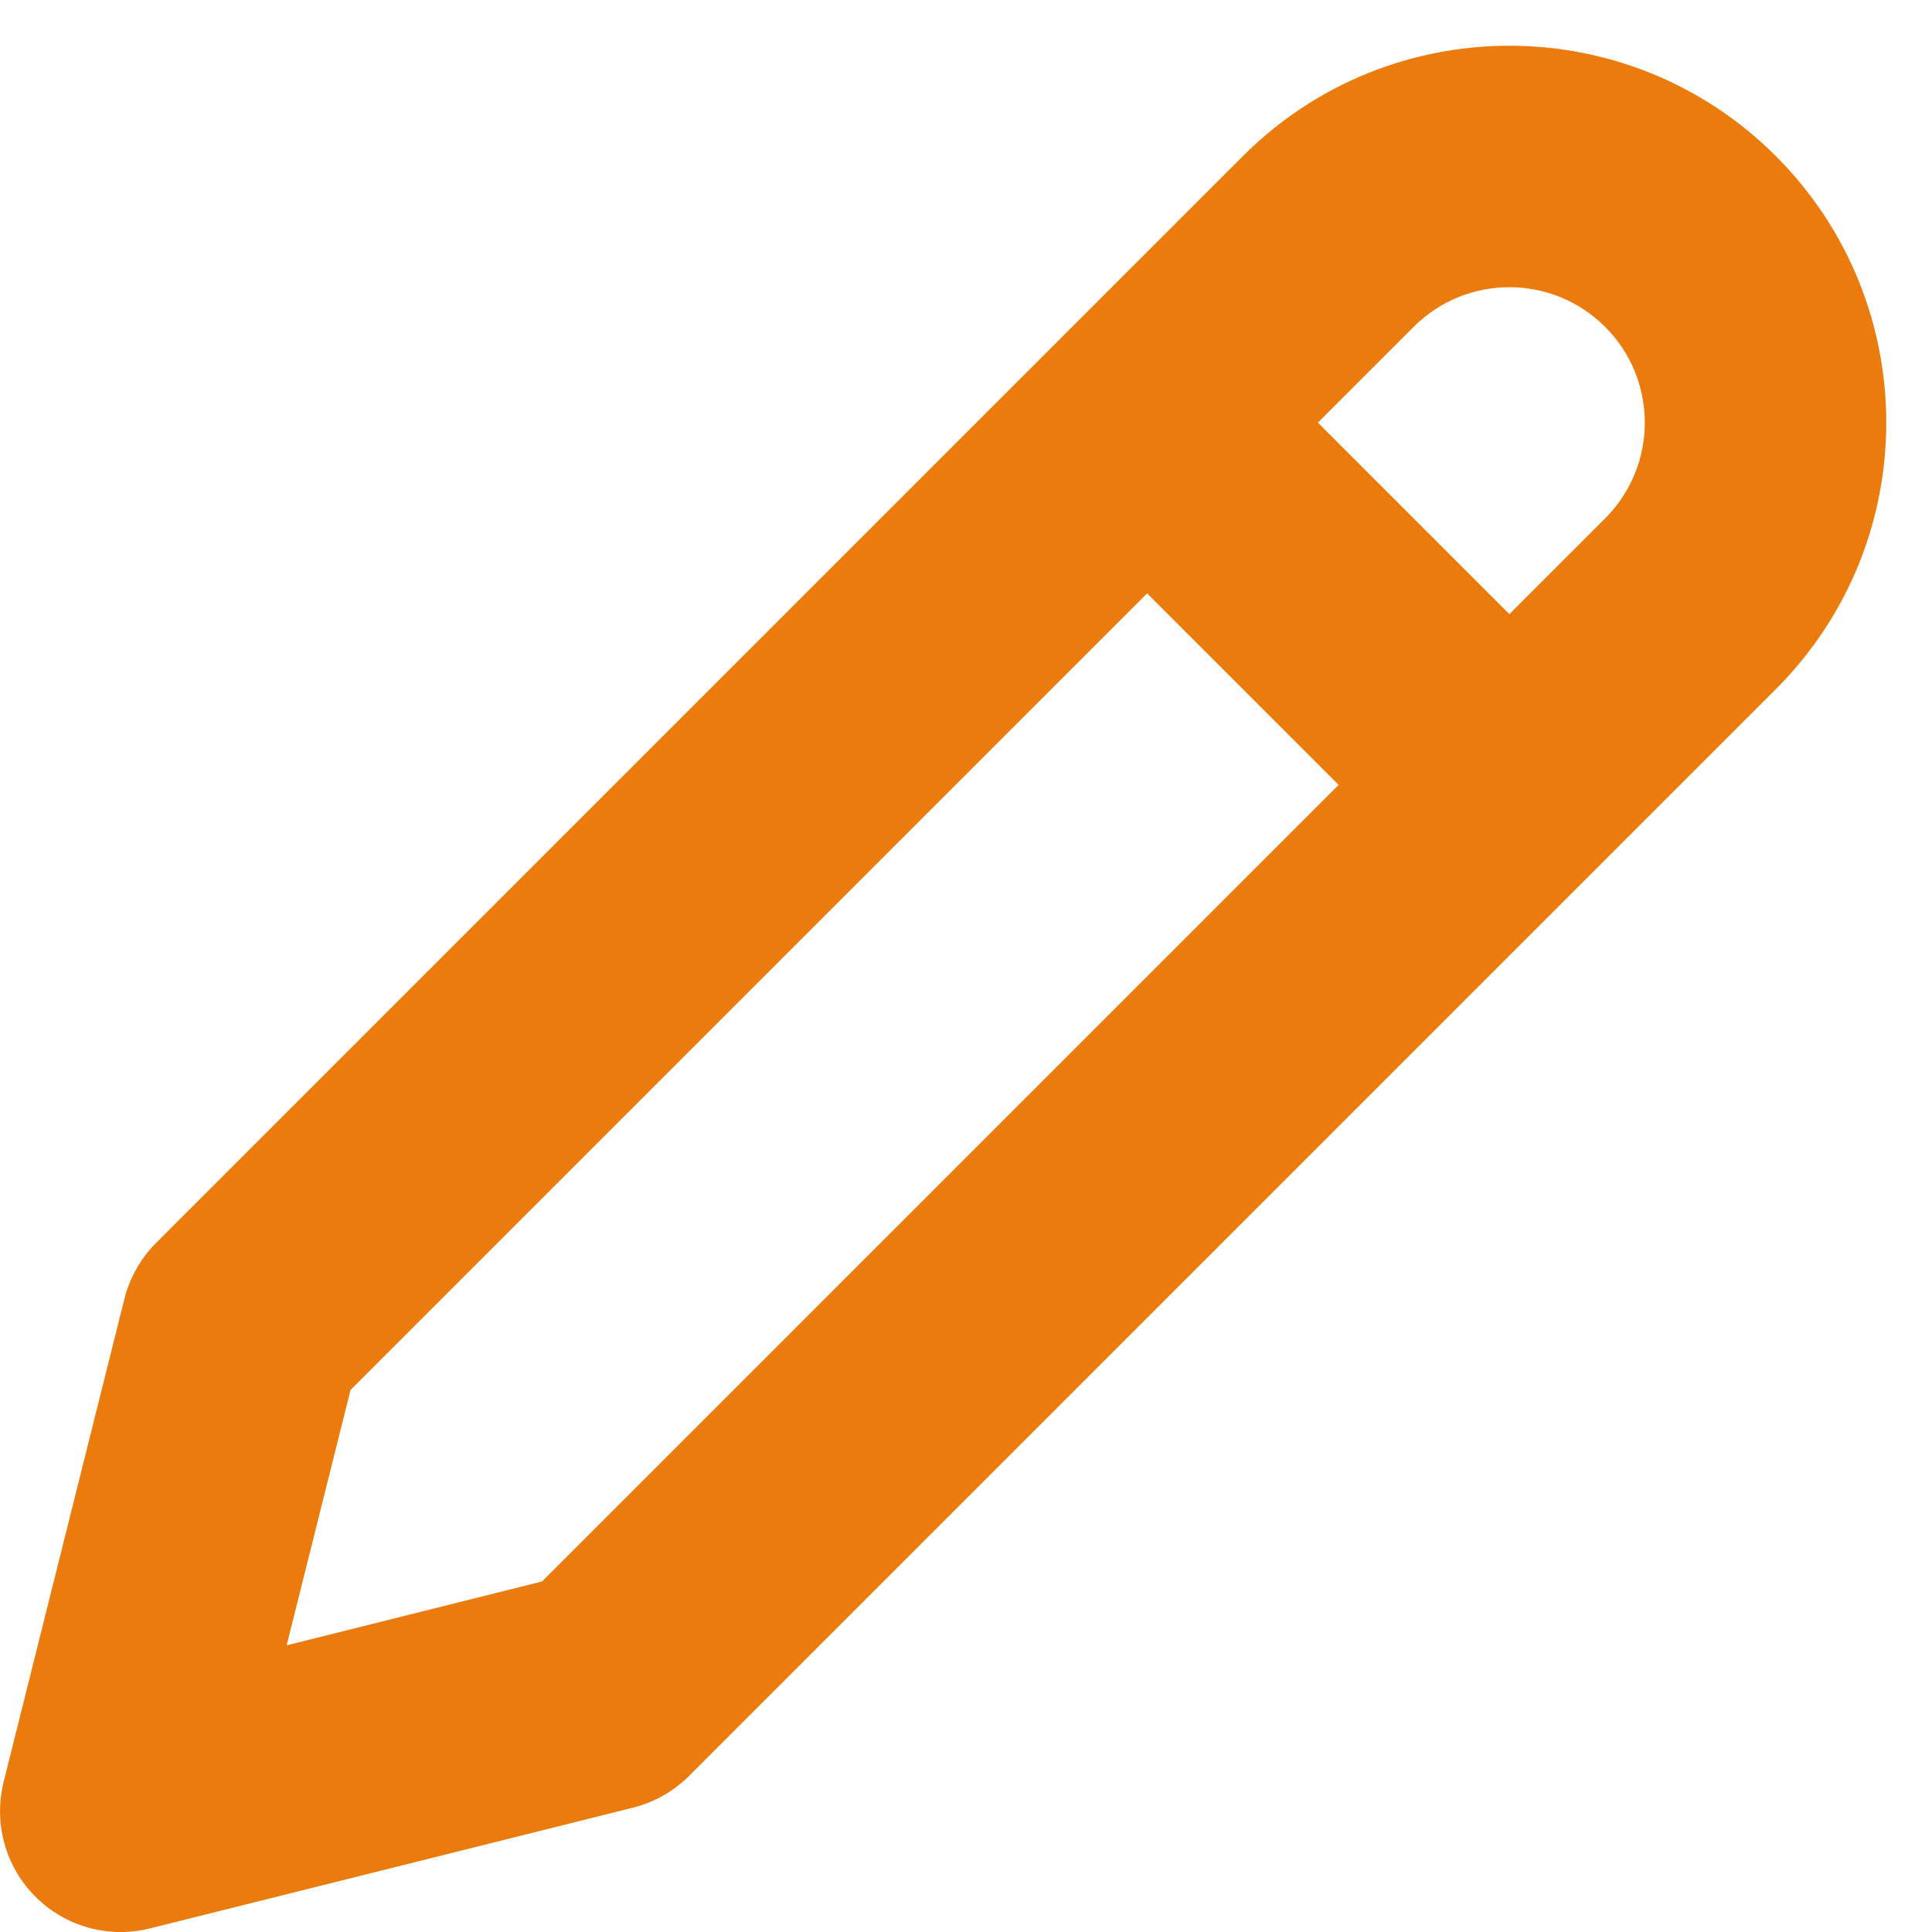 <svg width="16" height="16" viewBox="0 0 16 16" fill="none" xmlns="http://www.w3.org/2000/svg">
<g clip-path="url(#clip0_2383_59933)">
<path fill-rule="evenodd" clip-rule="evenodd" d="M10.293 1.293C11.512 0.074 13.488 0.074 14.707 1.293C15.926 2.512 15.926 4.488 14.707 5.707L5.707 14.707C5.579 14.835 5.418 14.926 5.243 14.97L1.243 15.97C0.902 16.056 0.541 15.956 0.293 15.707C0.045 15.459 -0.055 15.098 0.03 14.758L1.03 10.758C1.074 10.582 1.165 10.421 1.293 10.293L10.293 1.293ZM13.293 2.707C12.855 2.269 12.145 2.269 11.707 2.707L10.914 3.5L12.5 5.086L13.293 4.293C13.731 3.855 13.731 3.145 13.293 2.707ZM11.086 6.5L9.5 4.914L2.903 11.511L2.374 13.626L4.489 13.097L11.086 6.5Z" fill="#EB7B0C"/>
</g>
<defs>
<clipPath id="clip0_2383_59933">
<rect width="16" height="16" fill="white"/>
</clipPath>
</defs>
</svg>
